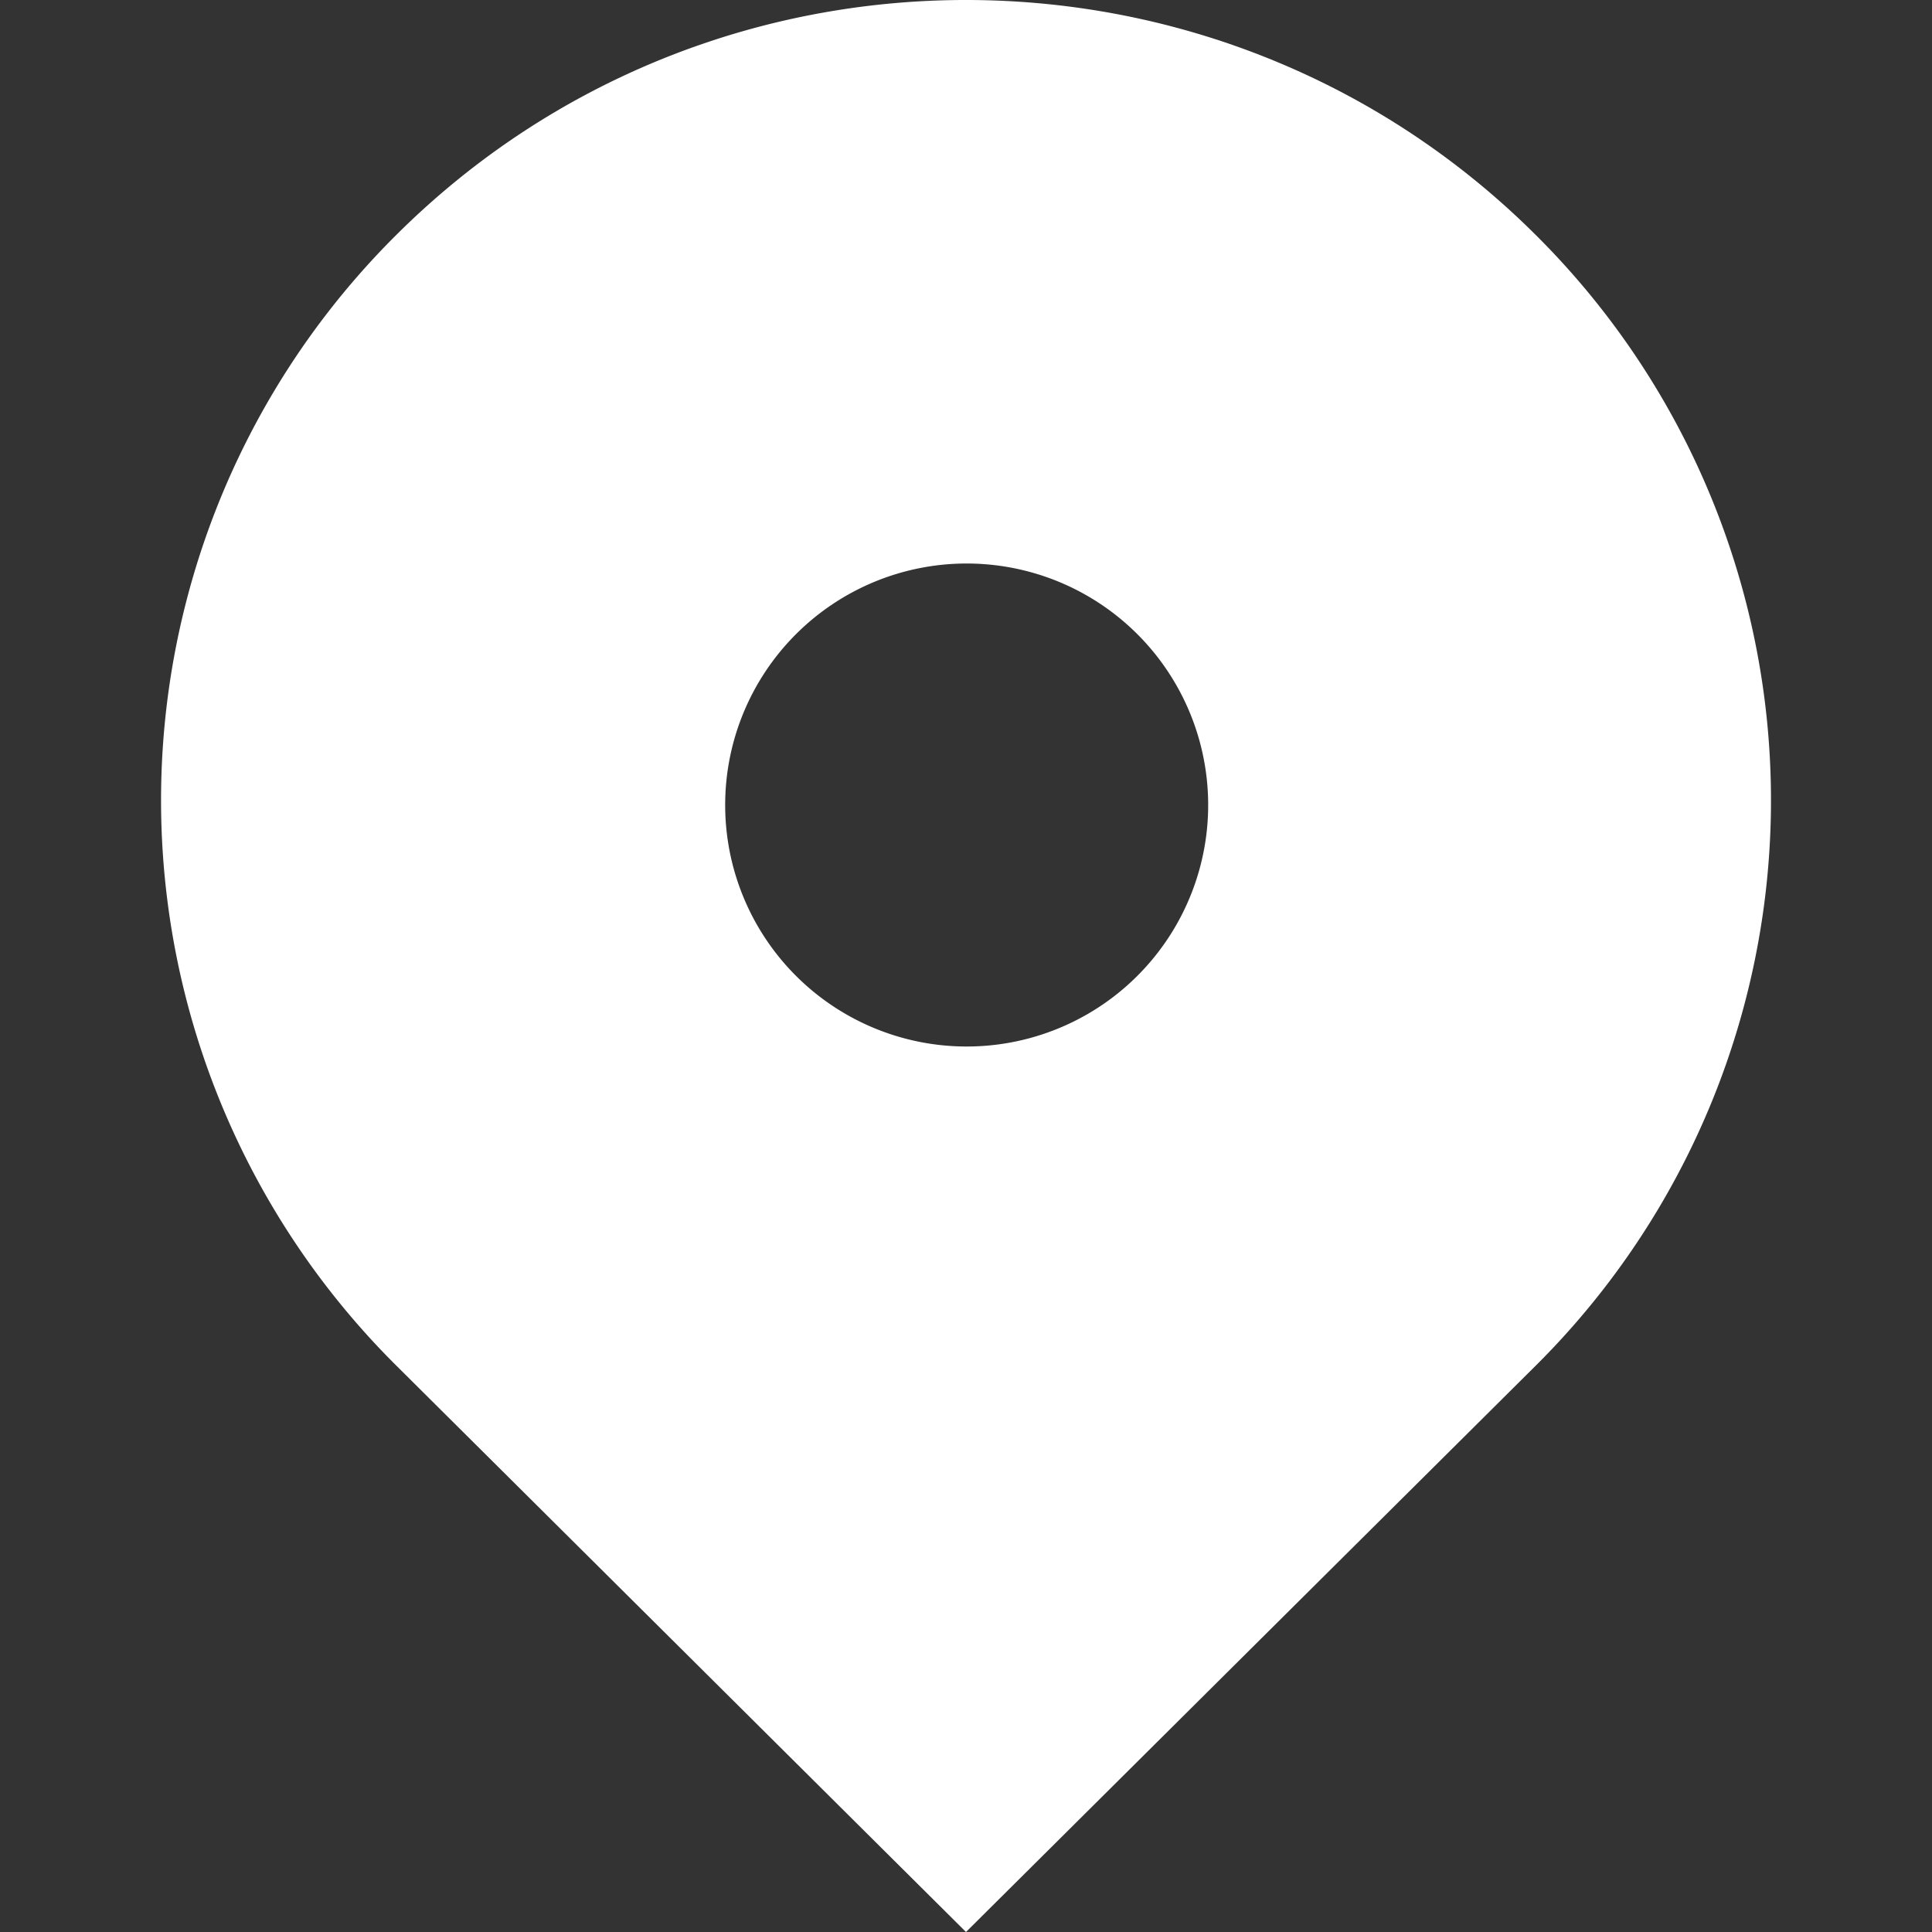 <svg t="1681058524087" class="icon w-6 mr-2 flex-shrink-0" viewBox="0 0 1024 1024" version="1.1"
                            xmlns="http://www.w3.org/2000/svg" p-id="4703" width="48" height="48">
                            <rect x="0" y="0" width="1024" height="1024" fill="#333333" stroke="none"/>
                            <path
                                d="M210.307 724.056a422.396 422.396 0 0 1 0-599.802c166.612-165.673 436.774-165.673 603.386 0a422.396 422.396 0 0 1 0 599.844L512 1024l-301.693-299.944zM512 554.672a127.999 127.999 0 1 0 0-255.997 127.999 127.999 0 0 0 0 255.997z"
                                fill="#fff" p-id="4704"></path>
                        </svg>